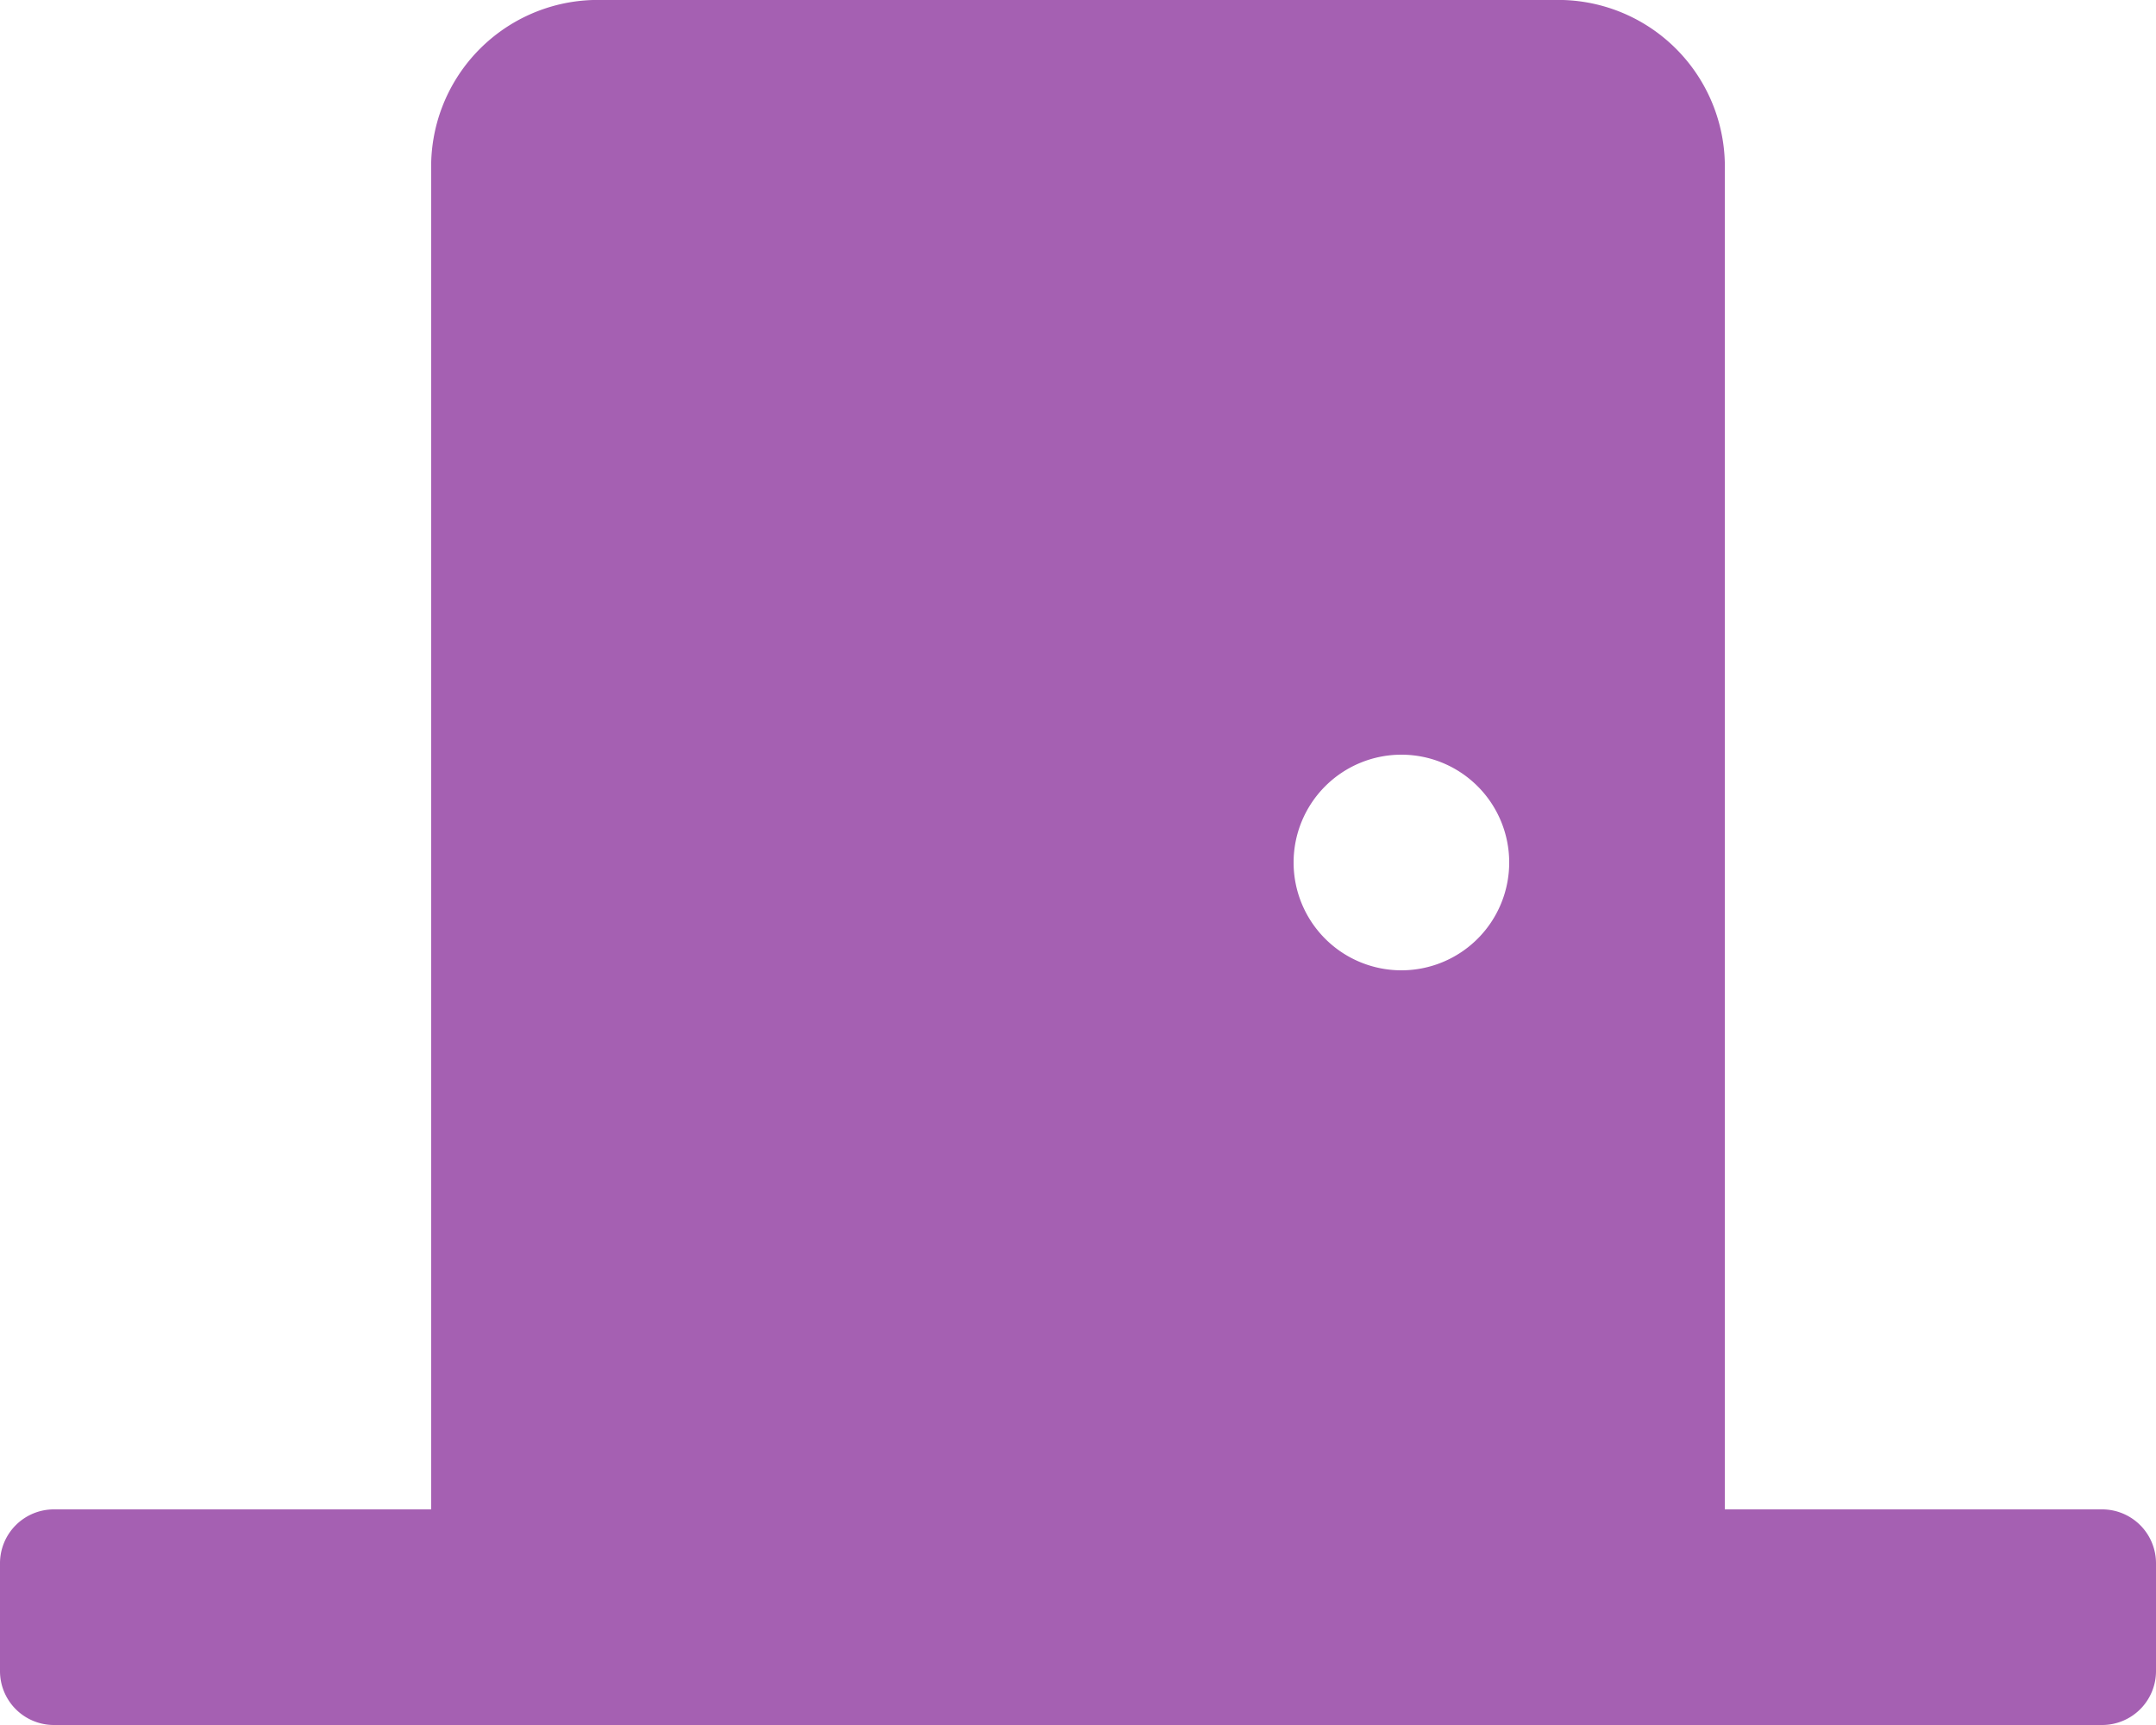 <svg xmlns="http://www.w3.org/2000/svg" width="21" height="16.8" viewBox="0 0 21 16.8">
  <path id="Icon_awesome-door-closed" data-name="Icon awesome-door-closed" d="M20.475,14.7H16.8V1.667A1.624,1.624,0,0,0,15.225,0H5.775A1.624,1.624,0,0,0,4.2,1.667V14.7H.525A.525.525,0,0,0,0,15.225v1.05a.525.525,0,0,0,.525.525h19.95A.525.525,0,0,0,21,16.275v-1.05A.525.525,0,0,0,20.475,14.7ZM13.65,9.45A1.05,1.05,0,1,1,14.7,8.4,1.05,1.05,0,0,1,13.65,9.45Z" fill="#a560b2"/>
</svg>
